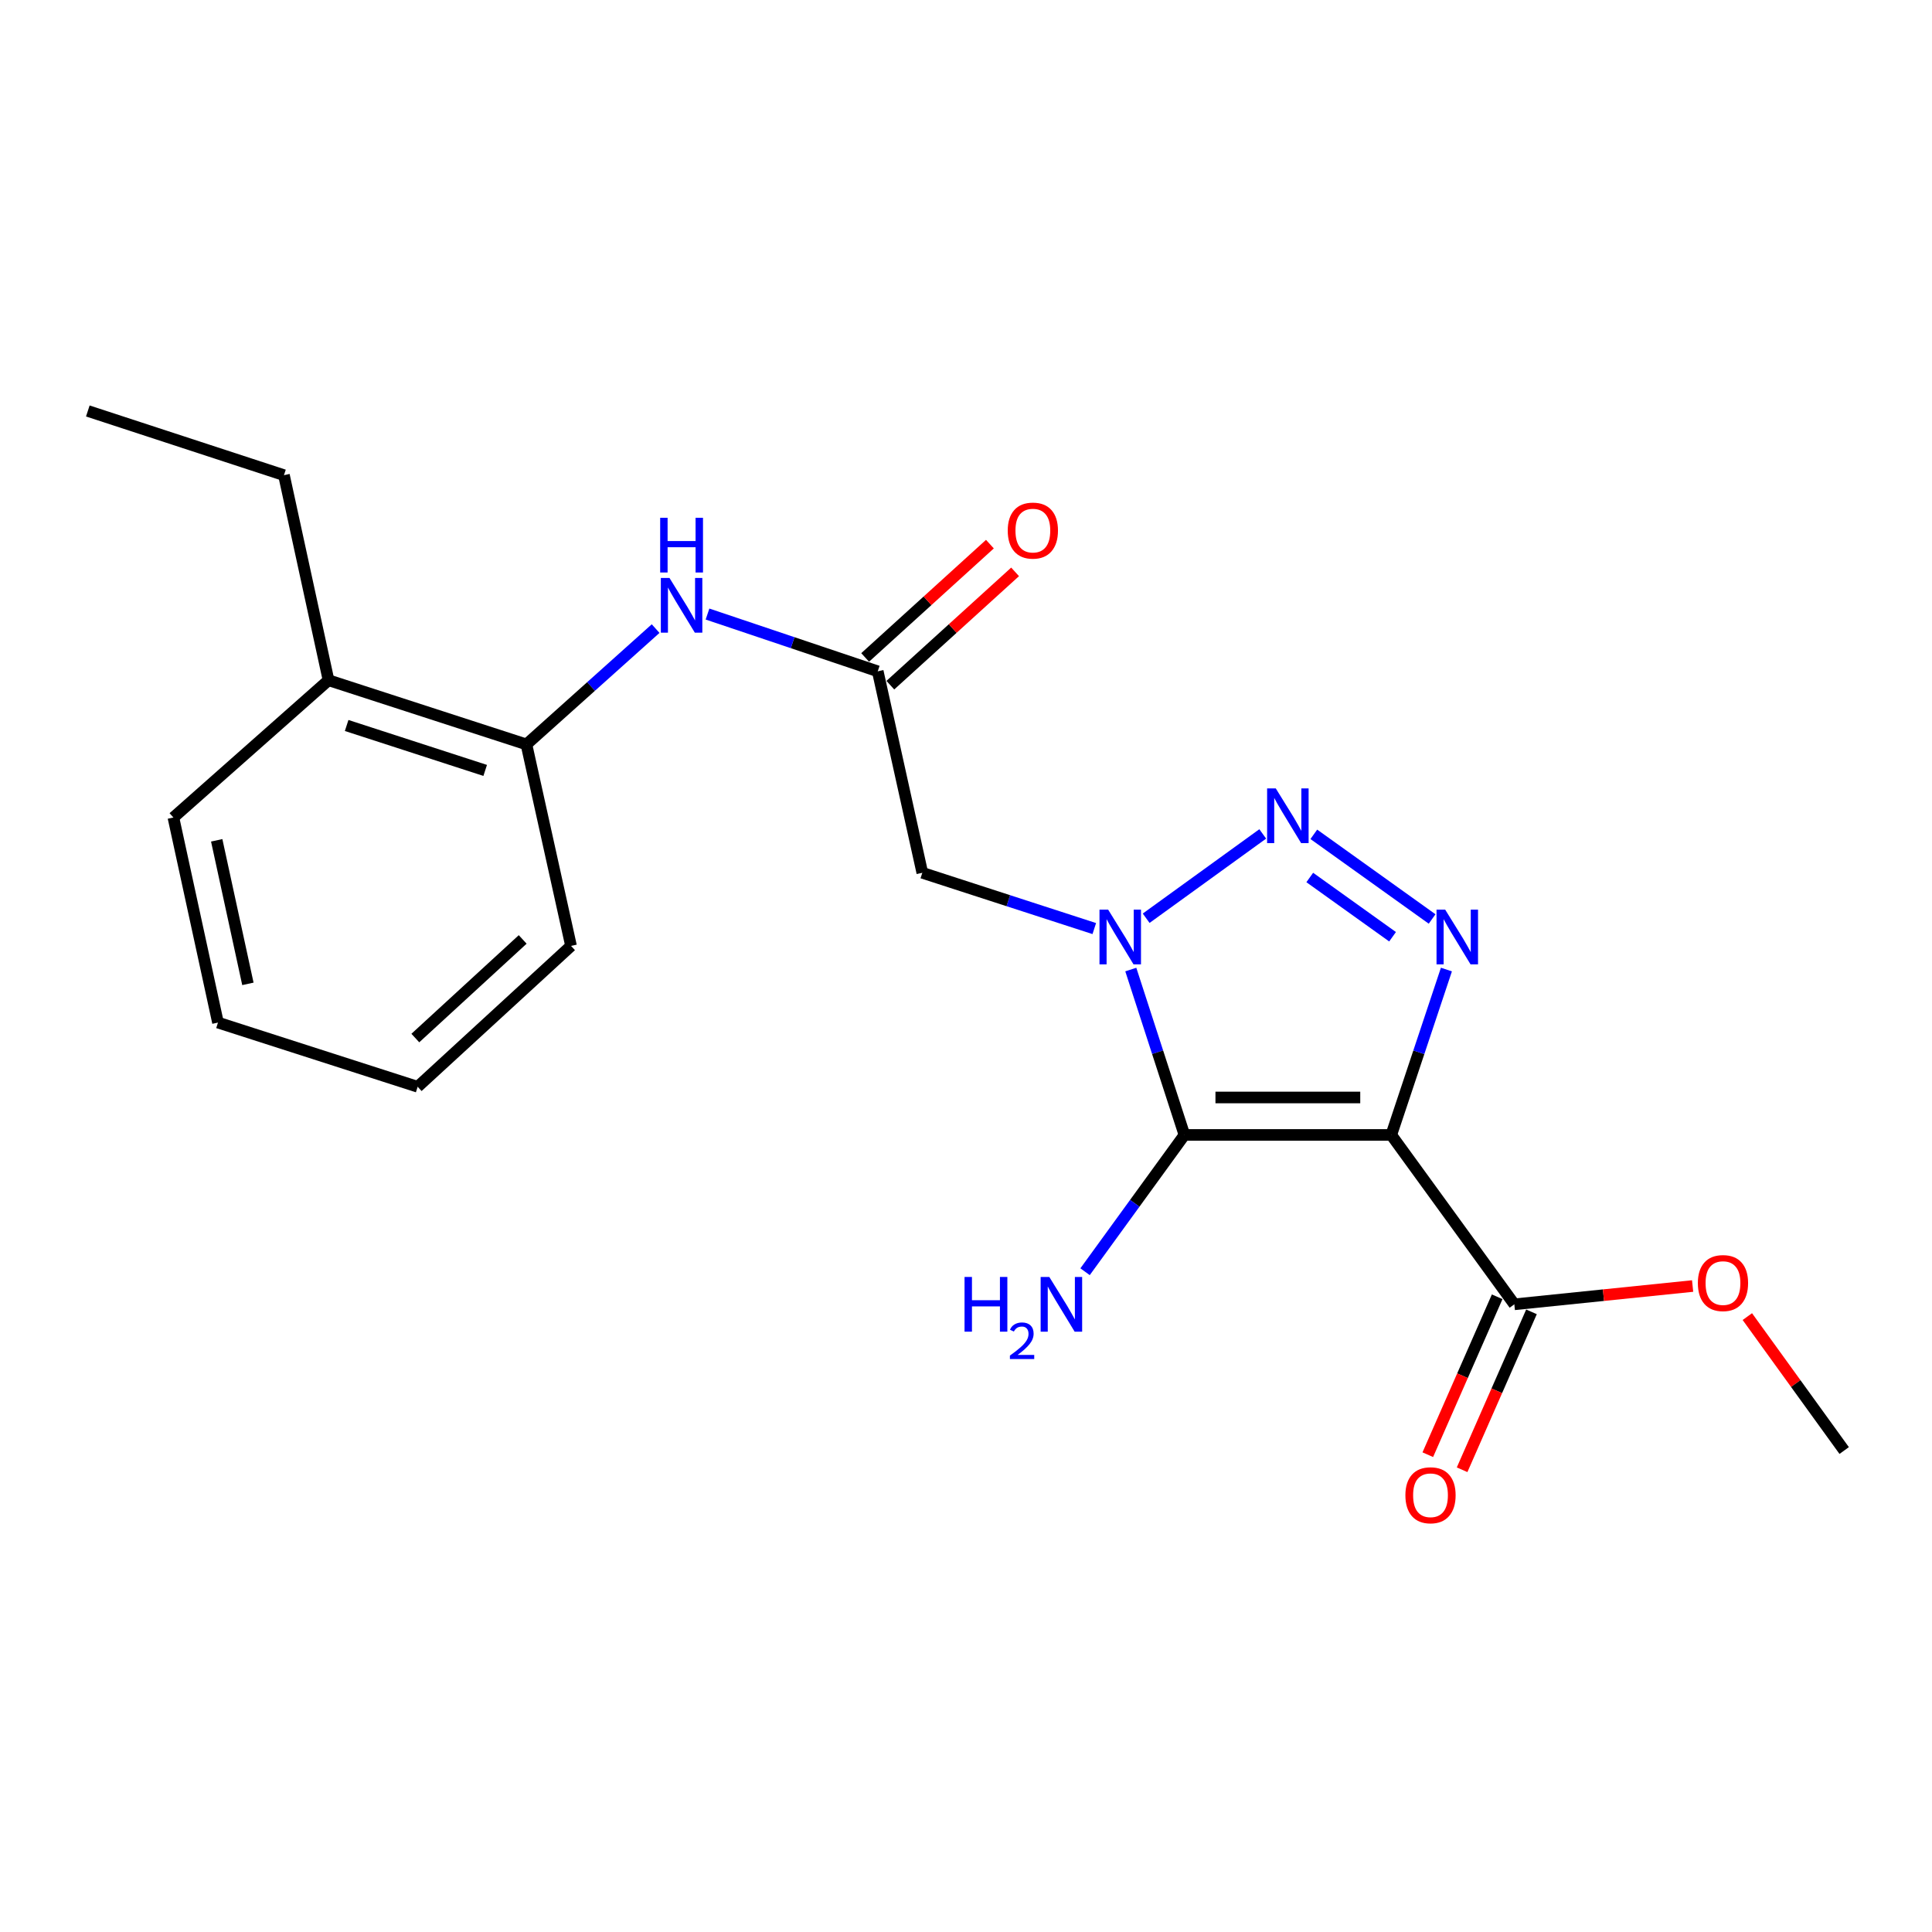 <?xml version='1.0' encoding='iso-8859-1'?>
<svg version='1.1' baseProfile='full'
              xmlns='http://www.w3.org/2000/svg'
                      xmlns:rdkit='http://www.rdkit.org/xml'
                      xmlns:xlink='http://www.w3.org/1999/xlink'
                  xml:space='preserve'
width='1000px' height='1000px' viewBox='0 0 1000 1000'>
<!-- END OF HEADER -->
<rect style='opacity:1.0;fill:#FFFFFF;stroke:none' width='1000' height='1000' x='0' y='0'> </rect>
<path class='bond-1' d='M 585.299,501.837 L 599.179,544.64' style='fill:none;fill-rule:evenodd;stroke:#0000FF;stroke-width:6px;stroke-linecap:butt;stroke-linejoin:miter;stroke-opacity:1' />
<path class='bond-1' d='M 599.179,544.64 L 613.06,587.443' style='fill:none;fill-rule:evenodd;stroke:#000000;stroke-width:6px;stroke-linecap:butt;stroke-linejoin:miter;stroke-opacity:1' />
<path class='bond-2' d='M 593.251,475.279 L 653.592,431.633' style='fill:none;fill-rule:evenodd;stroke:#0000FF;stroke-width:6px;stroke-linecap:butt;stroke-linejoin:miter;stroke-opacity:1' />
<path class='bond-4' d='M 566.401,480.628 L 521.893,466.193' style='fill:none;fill-rule:evenodd;stroke:#0000FF;stroke-width:6px;stroke-linecap:butt;stroke-linejoin:miter;stroke-opacity:1' />
<path class='bond-4' d='M 521.893,466.193 L 477.386,451.758' style='fill:none;fill-rule:evenodd;stroke:#000000;stroke-width:6px;stroke-linecap:butt;stroke-linejoin:miter;stroke-opacity:1' />
<path class='bond-0' d='M 720.119,587.443 L 613.06,587.443' style='fill:none;fill-rule:evenodd;stroke:#000000;stroke-width:6px;stroke-linecap:butt;stroke-linejoin:miter;stroke-opacity:1' />
<path class='bond-0' d='M 704.06,568.05 L 629.119,568.05' style='fill:none;fill-rule:evenodd;stroke:#000000;stroke-width:6px;stroke-linecap:butt;stroke-linejoin:miter;stroke-opacity:1' />
<path class='bond-5' d='M 720.119,587.443 L 783.813,675.109' style='fill:none;fill-rule:evenodd;stroke:#000000;stroke-width:6px;stroke-linecap:butt;stroke-linejoin:miter;stroke-opacity:1' />
<path class='bond-21' d='M 720.119,587.443 L 734.39,544.644' style='fill:none;fill-rule:evenodd;stroke:#000000;stroke-width:6px;stroke-linecap:butt;stroke-linejoin:miter;stroke-opacity:1' />
<path class='bond-21' d='M 734.39,544.644 L 748.661,501.844' style='fill:none;fill-rule:evenodd;stroke:#0000FF;stroke-width:6px;stroke-linecap:butt;stroke-linejoin:miter;stroke-opacity:1' />
<path class='bond-9' d='M 613.06,587.443 L 587.345,622.842' style='fill:none;fill-rule:evenodd;stroke:#000000;stroke-width:6px;stroke-linecap:butt;stroke-linejoin:miter;stroke-opacity:1' />
<path class='bond-9' d='M 587.345,622.842 L 561.63,658.24' style='fill:none;fill-rule:evenodd;stroke:#0000FF;stroke-width:6px;stroke-linecap:butt;stroke-linejoin:miter;stroke-opacity:1' />
<path class='bond-3' d='M 680.031,431.843 L 741.26,475.664' style='fill:none;fill-rule:evenodd;stroke:#0000FF;stroke-width:6px;stroke-linecap:butt;stroke-linejoin:miter;stroke-opacity:1' />
<path class='bond-3' d='M 677.929,454.186 L 720.789,484.861' style='fill:none;fill-rule:evenodd;stroke:#0000FF;stroke-width:6px;stroke-linecap:butt;stroke-linejoin:miter;stroke-opacity:1' />
<path class='bond-6' d='M 477.386,451.758 L 454.319,347.468' style='fill:none;fill-rule:evenodd;stroke:#000000;stroke-width:6px;stroke-linecap:butt;stroke-linejoin:miter;stroke-opacity:1' />
<path class='bond-10' d='M 774.936,671.209 L 756.981,712.077' style='fill:none;fill-rule:evenodd;stroke:#000000;stroke-width:6px;stroke-linecap:butt;stroke-linejoin:miter;stroke-opacity:1' />
<path class='bond-10' d='M 756.981,712.077 L 739.026,752.945' style='fill:none;fill-rule:evenodd;stroke:#FF0000;stroke-width:6px;stroke-linecap:butt;stroke-linejoin:miter;stroke-opacity:1' />
<path class='bond-10' d='M 792.691,679.009 L 774.736,719.877' style='fill:none;fill-rule:evenodd;stroke:#000000;stroke-width:6px;stroke-linecap:butt;stroke-linejoin:miter;stroke-opacity:1' />
<path class='bond-10' d='M 774.736,719.877 L 756.781,760.745' style='fill:none;fill-rule:evenodd;stroke:#FF0000;stroke-width:6px;stroke-linecap:butt;stroke-linejoin:miter;stroke-opacity:1' />
<path class='bond-13' d='M 783.813,675.109 L 829.955,670.377' style='fill:none;fill-rule:evenodd;stroke:#000000;stroke-width:6px;stroke-linecap:butt;stroke-linejoin:miter;stroke-opacity:1' />
<path class='bond-13' d='M 829.955,670.377 L 876.096,665.645' style='fill:none;fill-rule:evenodd;stroke:#FF0000;stroke-width:6px;stroke-linecap:butt;stroke-linejoin:miter;stroke-opacity:1' />
<path class='bond-7' d='M 454.319,347.468 L 410.262,332.648' style='fill:none;fill-rule:evenodd;stroke:#000000;stroke-width:6px;stroke-linecap:butt;stroke-linejoin:miter;stroke-opacity:1' />
<path class='bond-7' d='M 410.262,332.648 L 366.205,317.829' style='fill:none;fill-rule:evenodd;stroke:#0000FF;stroke-width:6px;stroke-linecap:butt;stroke-linejoin:miter;stroke-opacity:1' />
<path class='bond-11' d='M 460.838,354.646 L 493.126,325.322' style='fill:none;fill-rule:evenodd;stroke:#000000;stroke-width:6px;stroke-linecap:butt;stroke-linejoin:miter;stroke-opacity:1' />
<path class='bond-11' d='M 493.126,325.322 L 525.413,295.998' style='fill:none;fill-rule:evenodd;stroke:#FF0000;stroke-width:6px;stroke-linecap:butt;stroke-linejoin:miter;stroke-opacity:1' />
<path class='bond-11' d='M 447.8,340.29 L 480.088,310.966' style='fill:none;fill-rule:evenodd;stroke:#000000;stroke-width:6px;stroke-linecap:butt;stroke-linejoin:miter;stroke-opacity:1' />
<path class='bond-11' d='M 480.088,310.966 L 512.375,281.642' style='fill:none;fill-rule:evenodd;stroke:#FF0000;stroke-width:6px;stroke-linecap:butt;stroke-linejoin:miter;stroke-opacity:1' />
<path class='bond-8' d='M 339.351,325.36 L 305.915,355.333' style='fill:none;fill-rule:evenodd;stroke:#0000FF;stroke-width:6px;stroke-linecap:butt;stroke-linejoin:miter;stroke-opacity:1' />
<path class='bond-8' d='M 305.915,355.333 L 272.479,385.305' style='fill:none;fill-rule:evenodd;stroke:#000000;stroke-width:6px;stroke-linecap:butt;stroke-linejoin:miter;stroke-opacity:1' />
<path class='bond-12' d='M 272.479,385.305 L 170.042,352.079' style='fill:none;fill-rule:evenodd;stroke:#000000;stroke-width:6px;stroke-linecap:butt;stroke-linejoin:miter;stroke-opacity:1' />
<path class='bond-12' d='M 251.131,398.768 L 179.425,375.51' style='fill:none;fill-rule:evenodd;stroke:#000000;stroke-width:6px;stroke-linecap:butt;stroke-linejoin:miter;stroke-opacity:1' />
<path class='bond-14' d='M 272.479,385.305 L 295.568,489.596' style='fill:none;fill-rule:evenodd;stroke:#000000;stroke-width:6px;stroke-linecap:butt;stroke-linejoin:miter;stroke-opacity:1' />
<path class='bond-15' d='M 170.042,352.079 L 146.976,245.947' style='fill:none;fill-rule:evenodd;stroke:#000000;stroke-width:6px;stroke-linecap:butt;stroke-linejoin:miter;stroke-opacity:1' />
<path class='bond-16' d='M 170.042,352.079 L 89.756,423.143' style='fill:none;fill-rule:evenodd;stroke:#000000;stroke-width:6px;stroke-linecap:butt;stroke-linejoin:miter;stroke-opacity:1' />
<path class='bond-17' d='M 904.418,681.47 L 929.482,716.133' style='fill:none;fill-rule:evenodd;stroke:#FF0000;stroke-width:6px;stroke-linecap:butt;stroke-linejoin:miter;stroke-opacity:1' />
<path class='bond-17' d='M 929.482,716.133 L 954.545,750.795' style='fill:none;fill-rule:evenodd;stroke:#000000;stroke-width:6px;stroke-linecap:butt;stroke-linejoin:miter;stroke-opacity:1' />
<path class='bond-19' d='M 295.568,489.596 L 216.187,562.512' style='fill:none;fill-rule:evenodd;stroke:#000000;stroke-width:6px;stroke-linecap:butt;stroke-linejoin:miter;stroke-opacity:1' />
<path class='bond-19' d='M 270.542,486.251 L 214.975,537.293' style='fill:none;fill-rule:evenodd;stroke:#000000;stroke-width:6px;stroke-linecap:butt;stroke-linejoin:miter;stroke-opacity:1' />
<path class='bond-18' d='M 146.976,245.947 L 45.455,212.72' style='fill:none;fill-rule:evenodd;stroke:#000000;stroke-width:6px;stroke-linecap:butt;stroke-linejoin:miter;stroke-opacity:1' />
<path class='bond-22' d='M 89.756,423.143 L 112.823,529.286' style='fill:none;fill-rule:evenodd;stroke:#000000;stroke-width:6px;stroke-linecap:butt;stroke-linejoin:miter;stroke-opacity:1' />
<path class='bond-22' d='M 112.167,434.946 L 128.313,509.246' style='fill:none;fill-rule:evenodd;stroke:#000000;stroke-width:6px;stroke-linecap:butt;stroke-linejoin:miter;stroke-opacity:1' />
<path class='bond-20' d='M 216.187,562.512 L 112.823,529.286' style='fill:none;fill-rule:evenodd;stroke:#000000;stroke-width:6px;stroke-linecap:butt;stroke-linejoin:miter;stroke-opacity:1' />
<path  class='atom-0' d='M 573.574 470.824
L 582.854 485.824
Q 583.774 487.304, 585.254 489.984
Q 586.734 492.664, 586.814 492.824
L 586.814 470.824
L 590.574 470.824
L 590.574 499.144
L 586.694 499.144
L 576.734 482.744
Q 575.574 480.824, 574.334 478.624
Q 573.134 476.424, 572.774 475.744
L 572.774 499.144
L 569.094 499.144
L 569.094 470.824
L 573.574 470.824
' fill='#0000FF'/>
<path  class='atom-3' d='M 660.335 408.067
L 669.615 423.067
Q 670.535 424.547, 672.015 427.227
Q 673.495 429.907, 673.575 430.067
L 673.575 408.067
L 677.335 408.067
L 677.335 436.387
L 673.455 436.387
L 663.495 419.987
Q 662.335 418.067, 661.095 415.867
Q 659.895 413.667, 659.535 412.987
L 659.535 436.387
L 655.855 436.387
L 655.855 408.067
L 660.335 408.067
' fill='#0000FF'/>
<path  class='atom-4' d='M 748.023 470.824
L 757.303 485.824
Q 758.223 487.304, 759.703 489.984
Q 761.183 492.664, 761.263 492.824
L 761.263 470.824
L 765.023 470.824
L 765.023 499.144
L 761.143 499.144
L 751.183 482.744
Q 750.023 480.824, 748.783 478.624
Q 747.583 476.424, 747.223 475.744
L 747.223 499.144
L 743.543 499.144
L 743.543 470.824
L 748.023 470.824
' fill='#0000FF'/>
<path  class='atom-8' d='M 346.527 299.155
L 355.807 314.155
Q 356.727 315.635, 358.207 318.315
Q 359.687 320.995, 359.767 321.155
L 359.767 299.155
L 363.527 299.155
L 363.527 327.475
L 359.647 327.475
L 349.687 311.075
Q 348.527 309.155, 347.287 306.955
Q 346.087 304.755, 345.727 304.075
L 345.727 327.475
L 342.047 327.475
L 342.047 299.155
L 346.527 299.155
' fill='#0000FF'/>
<path  class='atom-8' d='M 341.707 268.003
L 345.547 268.003
L 345.547 280.043
L 360.027 280.043
L 360.027 268.003
L 363.867 268.003
L 363.867 296.323
L 360.027 296.323
L 360.027 283.243
L 345.547 283.243
L 345.547 296.323
L 341.707 296.323
L 341.707 268.003
' fill='#0000FF'/>
<path  class='atom-10' d='M 499.243 660.949
L 503.083 660.949
L 503.083 672.989
L 517.563 672.989
L 517.563 660.949
L 521.403 660.949
L 521.403 689.269
L 517.563 689.269
L 517.563 676.189
L 503.083 676.189
L 503.083 689.269
L 499.243 689.269
L 499.243 660.949
' fill='#0000FF'/>
<path  class='atom-10' d='M 522.776 688.275
Q 523.463 686.507, 525.099 685.53
Q 526.736 684.527, 529.007 684.527
Q 531.831 684.527, 533.415 686.058
Q 534.999 687.589, 534.999 690.308
Q 534.999 693.08, 532.94 695.667
Q 530.907 698.255, 526.683 701.317
L 535.316 701.317
L 535.316 703.429
L 522.723 703.429
L 522.723 701.66
Q 526.208 699.179, 528.267 697.331
Q 530.353 695.483, 531.356 693.819
Q 532.359 692.156, 532.359 690.44
Q 532.359 688.645, 531.462 687.642
Q 530.564 686.639, 529.007 686.639
Q 527.502 686.639, 526.499 687.246
Q 525.495 687.853, 524.783 689.199
L 522.776 688.275
' fill='#0000FF'/>
<path  class='atom-10' d='M 543.116 660.949
L 552.396 675.949
Q 553.316 677.429, 554.796 680.109
Q 556.276 682.789, 556.356 682.949
L 556.356 660.949
L 560.116 660.949
L 560.116 689.269
L 556.236 689.269
L 546.276 672.869
Q 545.116 670.949, 543.876 668.749
Q 542.676 666.549, 542.316 665.869
L 542.316 689.269
L 538.636 689.269
L 538.636 660.949
L 543.116 660.949
' fill='#0000FF'/>
<path  class='atom-11' d='M 727.428 773.941
Q 727.428 767.141, 730.788 763.341
Q 734.148 759.541, 740.428 759.541
Q 746.708 759.541, 750.068 763.341
Q 753.428 767.141, 753.428 773.941
Q 753.428 780.821, 750.028 784.741
Q 746.628 788.621, 740.428 788.621
Q 734.188 788.621, 730.788 784.741
Q 727.428 780.861, 727.428 773.941
M 740.428 785.421
Q 744.748 785.421, 747.068 782.541
Q 749.428 779.621, 749.428 773.941
Q 749.428 768.381, 747.068 765.581
Q 744.748 762.741, 740.428 762.741
Q 736.108 762.741, 733.748 765.541
Q 731.428 768.341, 731.428 773.941
Q 731.428 779.661, 733.748 782.541
Q 736.108 785.421, 740.428 785.421
' fill='#FF0000'/>
<path  class='atom-12' d='M 521.605 274.631
Q 521.605 267.831, 524.965 264.031
Q 528.325 260.231, 534.605 260.231
Q 540.885 260.231, 544.245 264.031
Q 547.605 267.831, 547.605 274.631
Q 547.605 281.511, 544.205 285.431
Q 540.805 289.311, 534.605 289.311
Q 528.365 289.311, 524.965 285.431
Q 521.605 281.551, 521.605 274.631
M 534.605 286.111
Q 538.925 286.111, 541.245 283.231
Q 543.605 280.311, 543.605 274.631
Q 543.605 269.071, 541.245 266.271
Q 538.925 263.431, 534.605 263.431
Q 530.285 263.431, 527.925 266.231
Q 525.605 269.031, 525.605 274.631
Q 525.605 280.351, 527.925 283.231
Q 530.285 286.111, 534.605 286.111
' fill='#FF0000'/>
<path  class='atom-14' d='M 878.81 664.114
Q 878.81 657.314, 882.17 653.514
Q 885.53 649.714, 891.81 649.714
Q 898.09 649.714, 901.45 653.514
Q 904.81 657.314, 904.81 664.114
Q 904.81 670.994, 901.41 674.914
Q 898.01 678.794, 891.81 678.794
Q 885.57 678.794, 882.17 674.914
Q 878.81 671.034, 878.81 664.114
M 891.81 675.594
Q 896.13 675.594, 898.45 672.714
Q 900.81 669.794, 900.81 664.114
Q 900.81 658.554, 898.45 655.754
Q 896.13 652.914, 891.81 652.914
Q 887.49 652.914, 885.13 655.714
Q 882.81 658.514, 882.81 664.114
Q 882.81 669.834, 885.13 672.714
Q 887.49 675.594, 891.81 675.594
' fill='#FF0000'/>
</svg>
